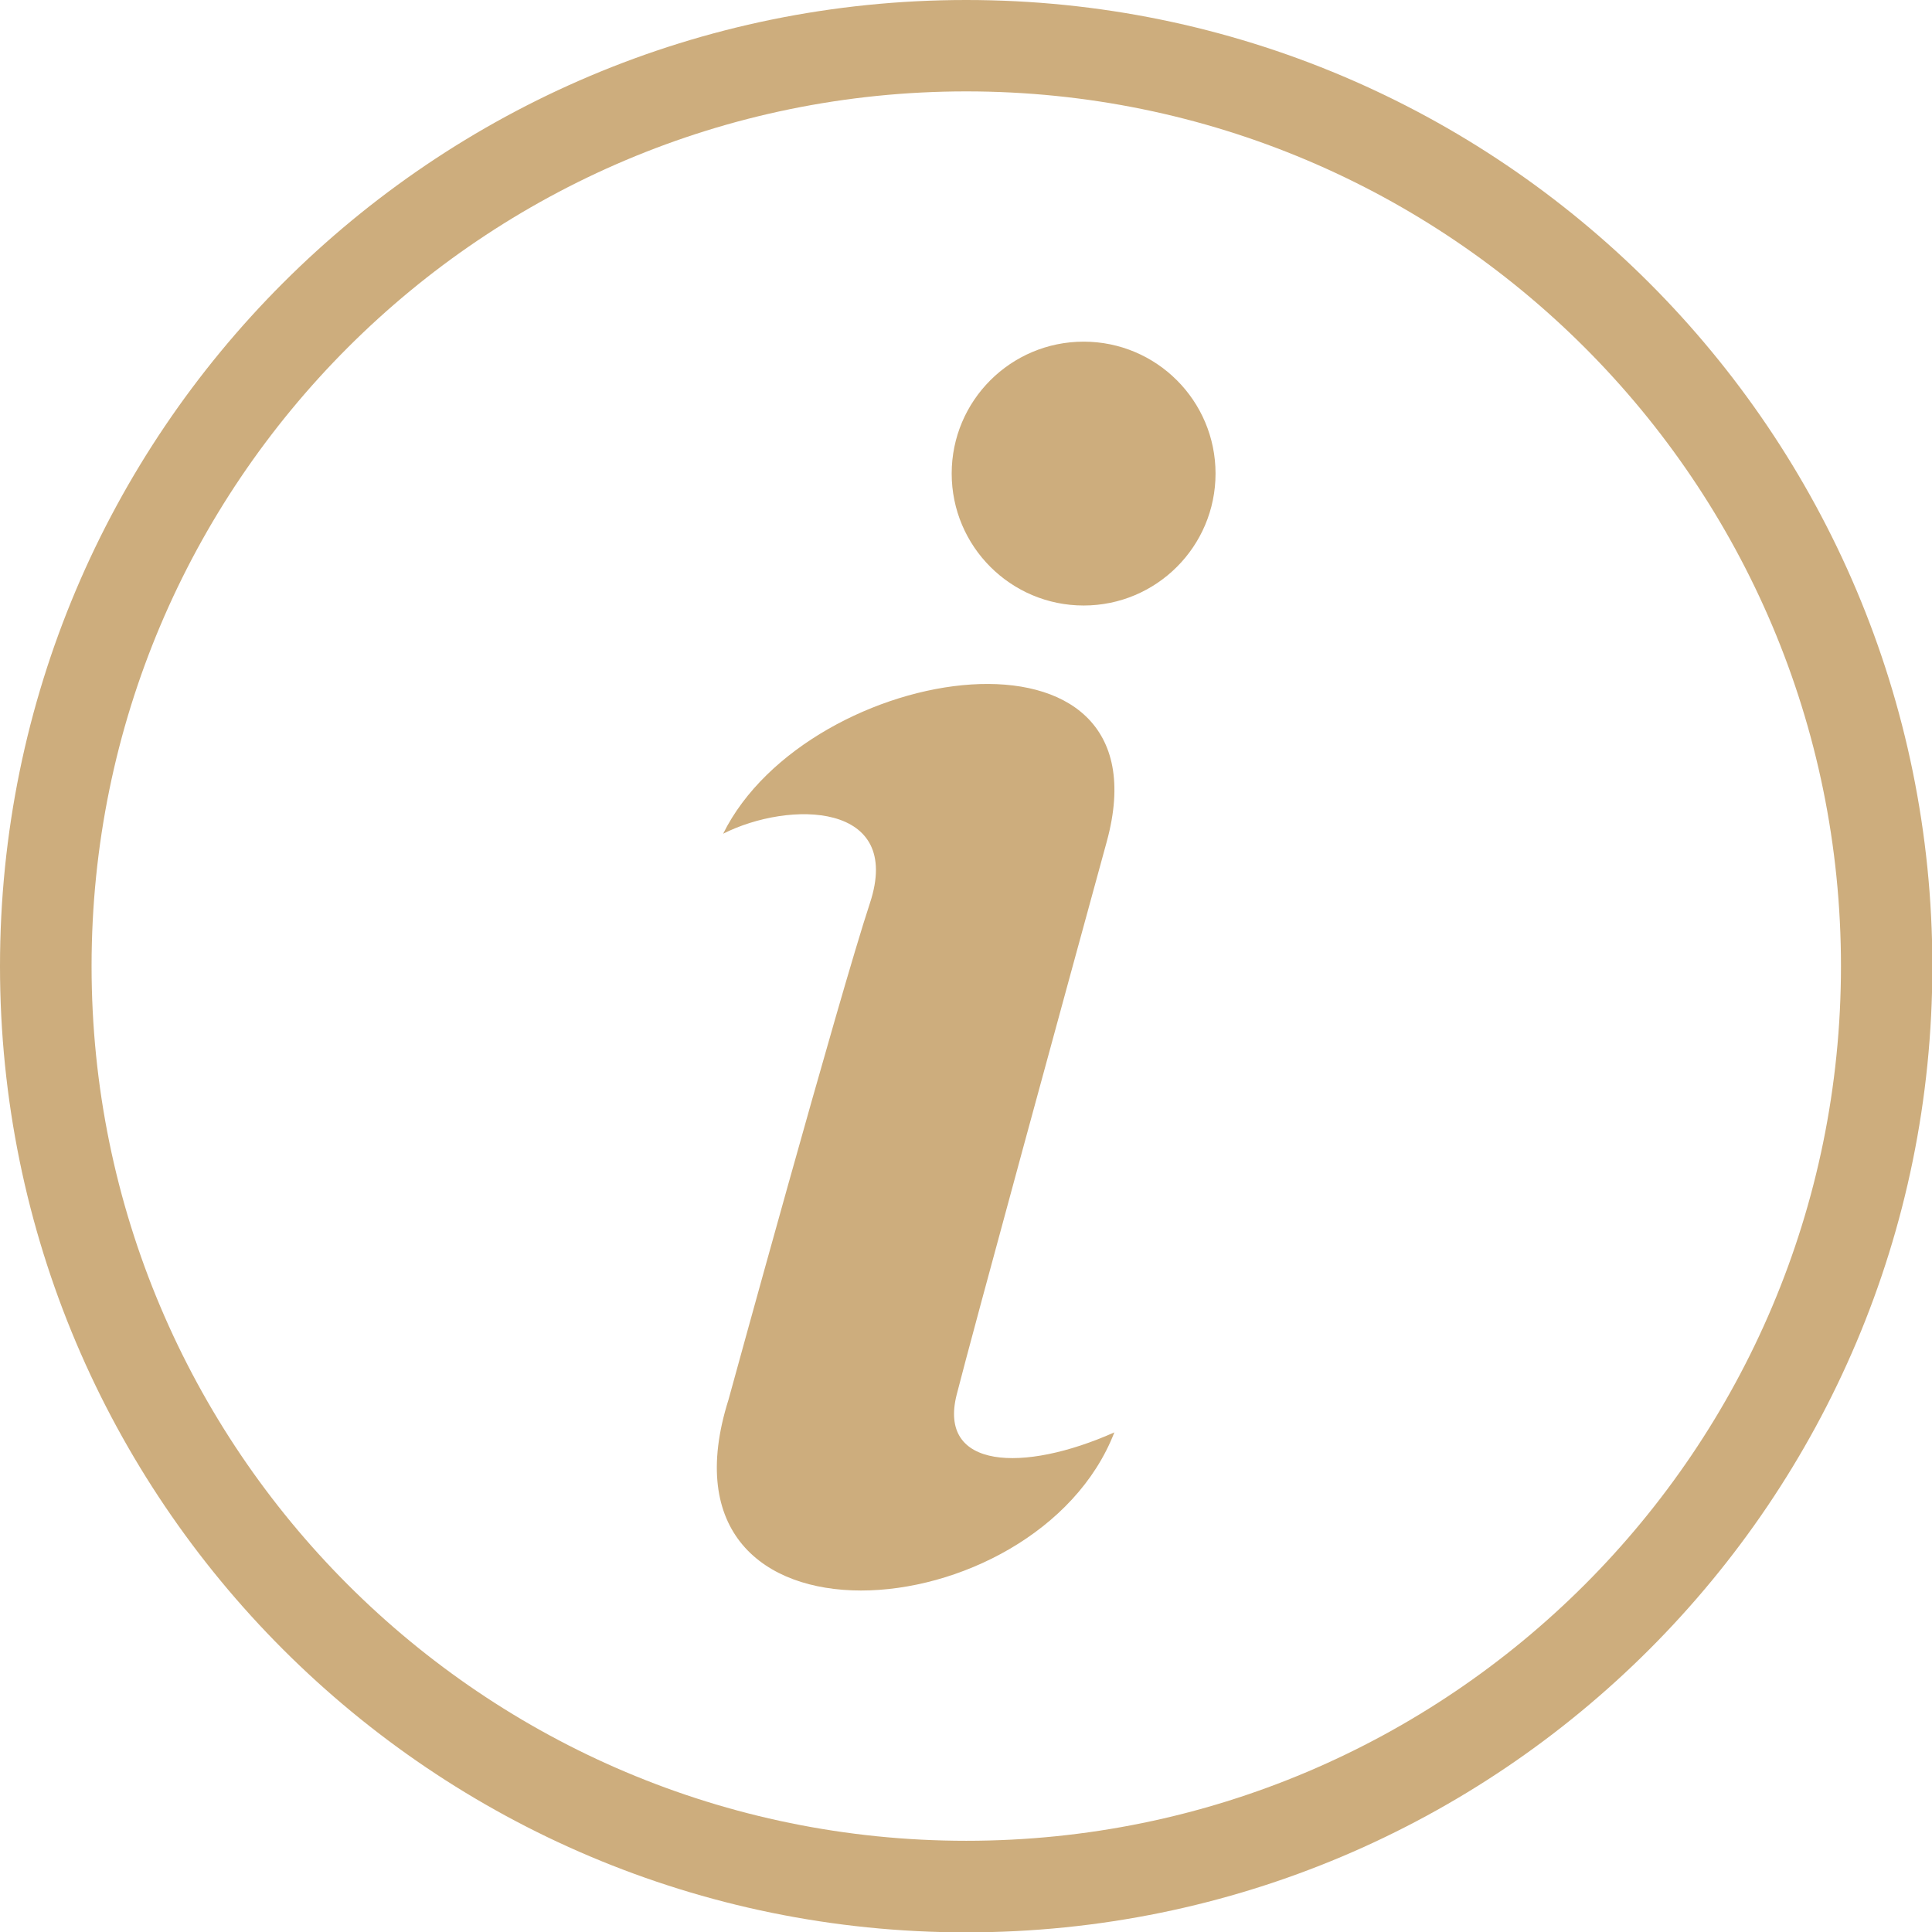<?xml version="1.0" encoding="UTF-8" standalone="no"?><svg xmlns="http://www.w3.org/2000/svg" xmlns:xlink="http://www.w3.org/1999/xlink" clip-rule="evenodd" fill="#cdad7d" fill-rule="evenodd" height="213.3" image-rendering="optimizeQuality" preserveAspectRatio="xMidYMid meet" text-rendering="geometricPrecision" version="1" viewBox="0.0 0.0 213.3 213.3" width="213.3" zoomAndPan="magnify"><g id="change1_1"><path d="M106.67 0c58.91,0 106.67,47.76 106.67,106.67 0,58.91 -47.76,106.67 -106.67,106.67 -58.91,0 -106.67,-47.76 -106.67,-106.67 0,-58.91 47.76,-106.67 106.67,-106.67zm12.97 37.72c8.04,0 14.56,6.52 14.56,14.56 0,8.05 -6.52,14.57 -14.56,14.57 -8.04,0 -14.57,-6.52 -14.57,-14.57 0,-8.04 6.52,-14.56 14.57,-14.56zm-39.81 54.34c9.41,-19.04 49.5,-25.22 42.36,0.86 -4.08,14.9 -14.89,54.43 -16.57,61.06 -2.08,8.21 7.33,8.65 17.41,4.16 -8.57,22.11 -51.85,25.65 -42.6,-3.61 0,0 12.26,-44.69 15.61,-54.81 3.71,-11.22 -8.92,-11.36 -16.21,-7.67zm26.85 -81.97c-53.34,0 -96.57,43.24 -96.57,96.57 0,53.34 43.24,96.57 96.57,96.57 53.34,0 96.57,-43.24 96.57,-96.57 0,-53.34 -43.24,-96.57 -96.57,-96.57z" fill="inherit" fill-rule="nonzero"/></g></svg>